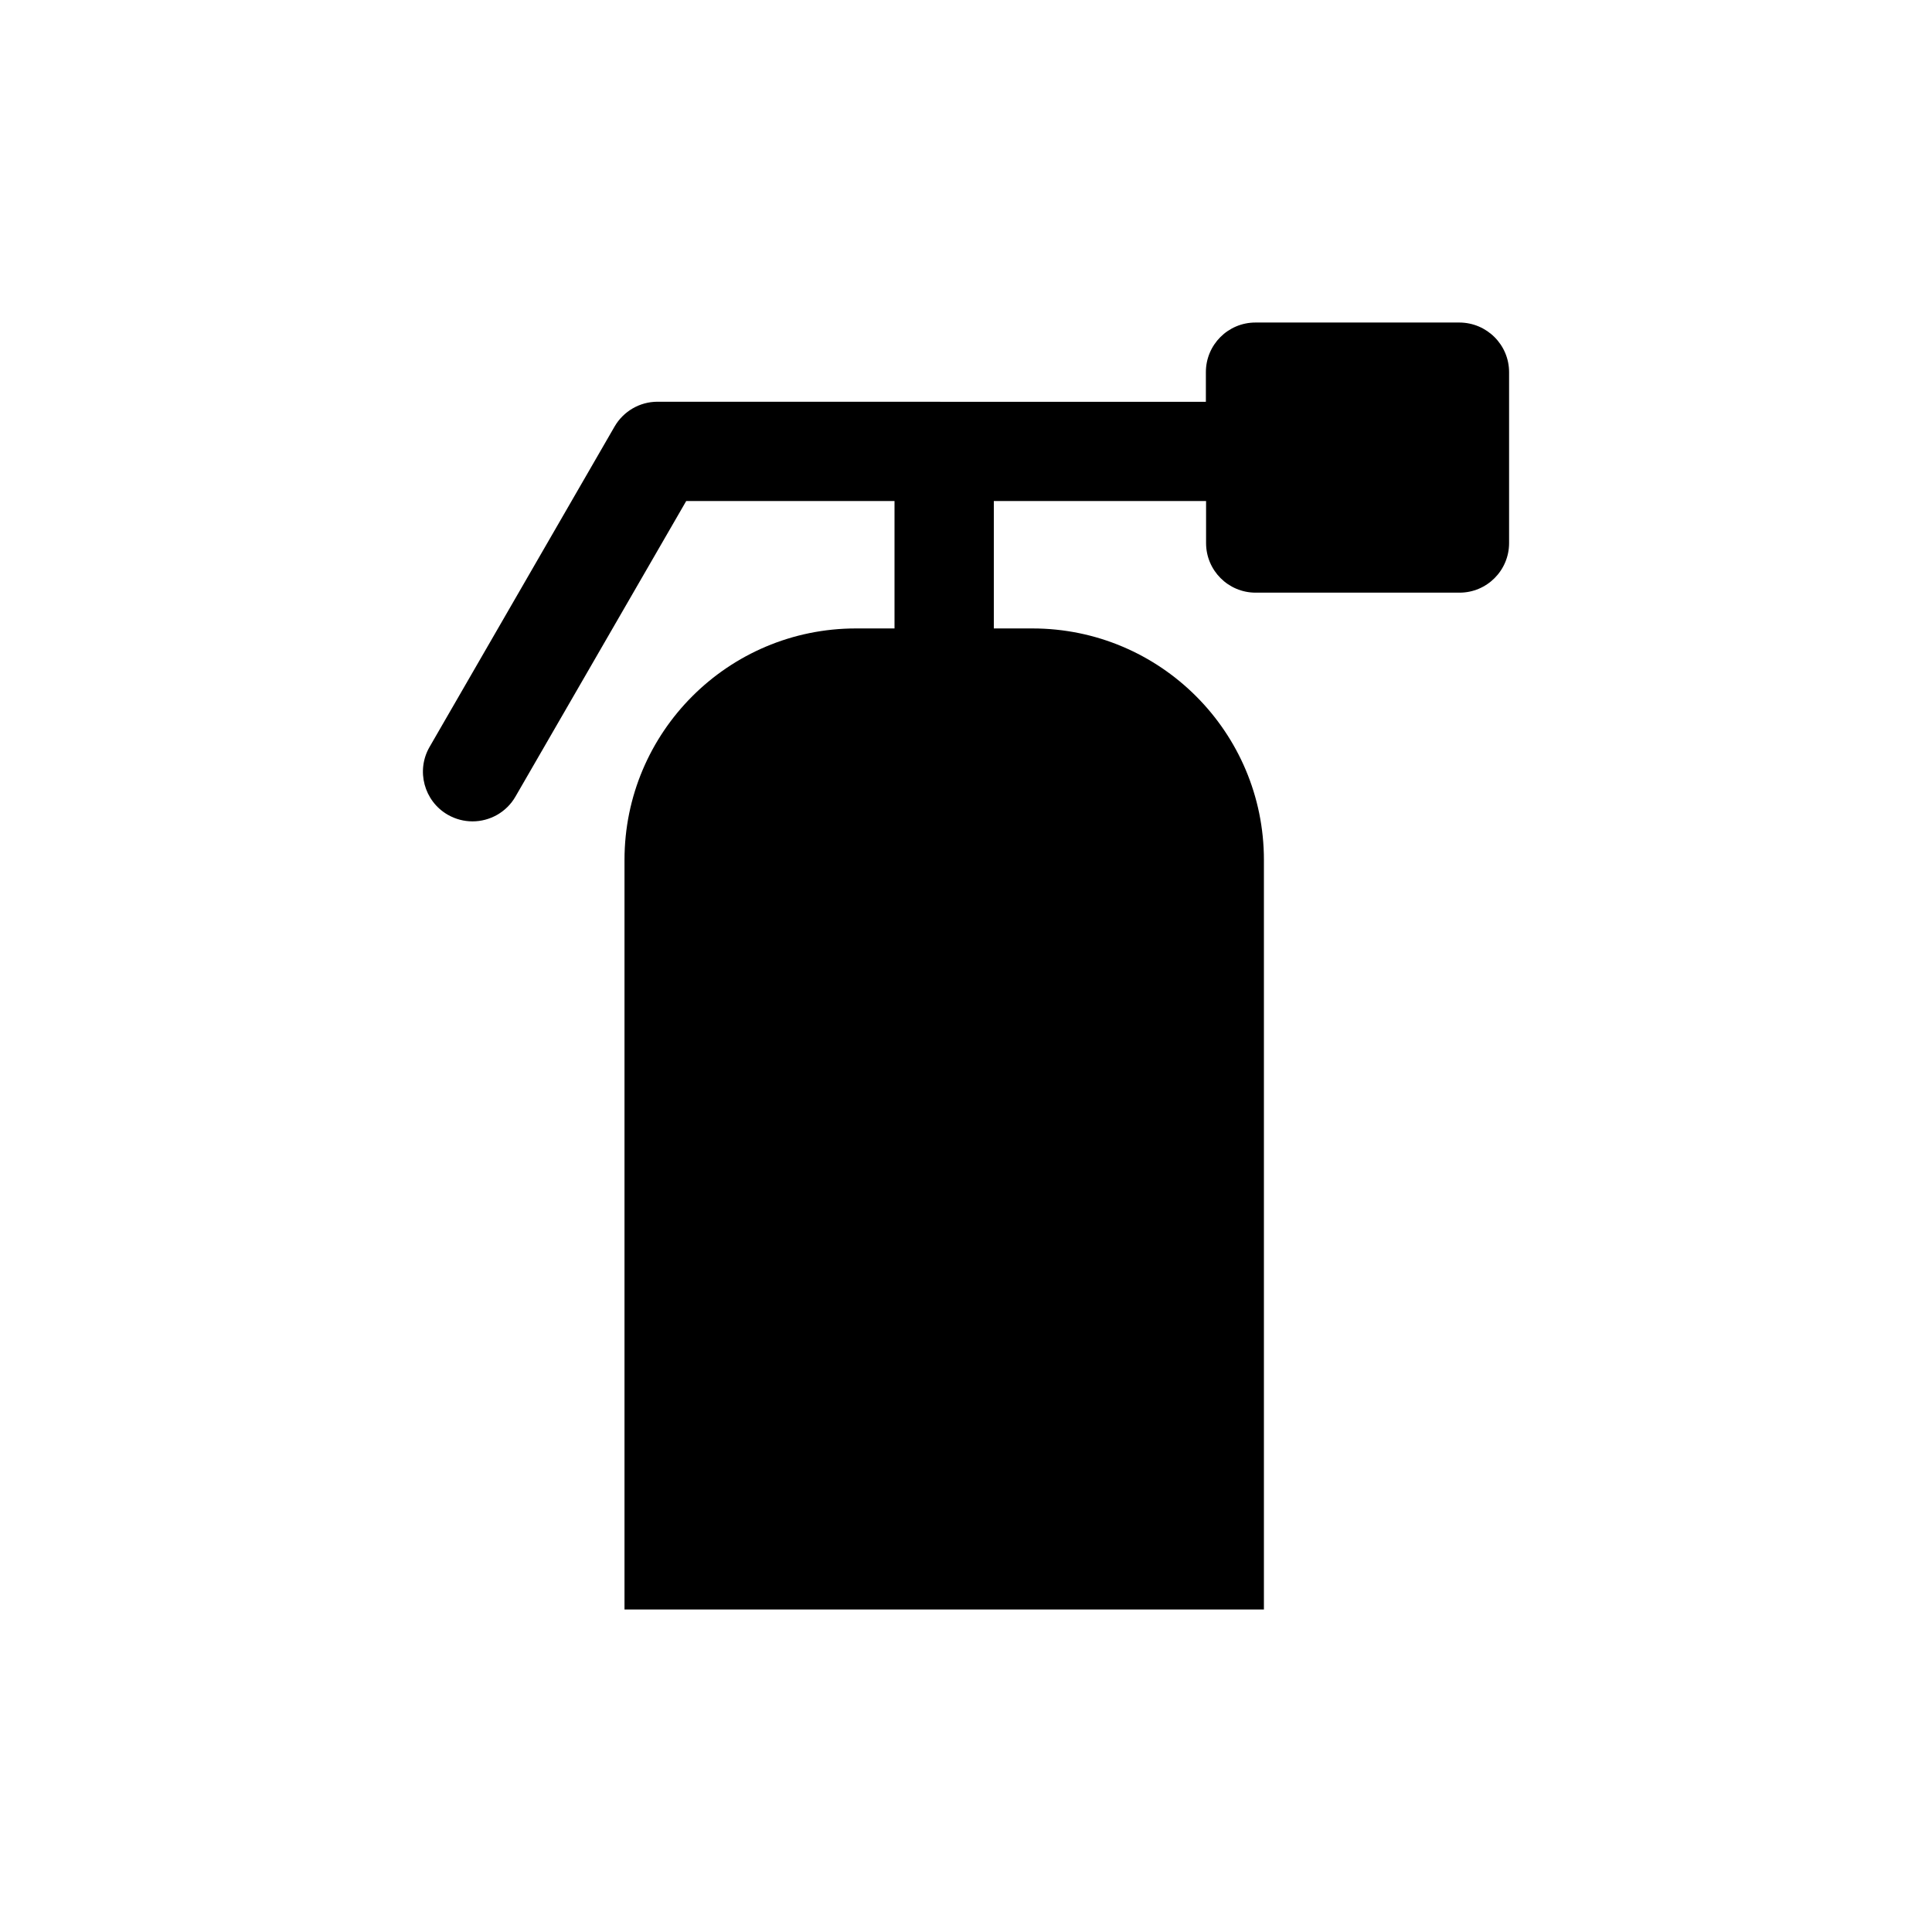 <?xml version="1.0" encoding="utf-8"?>
<!-- Generator: Adobe Illustrator 16.0.4, SVG Export Plug-In . SVG Version: 6.00 Build 0)  -->
<!DOCTYPE svg PUBLIC "-//W3C//DTD SVG 1.1//EN" "http://www.w3.org/Graphics/SVG/1.1/DTD/svg11.dtd">
<svg version="1.1" id="Layer_1" xmlns="http://www.w3.org/2000/svg" xmlns:xlink="http://www.w3.org/1999/xlink" x="0px" y="0px"
	 width="50px" height="50px" viewBox="0 0 50 50" enable-background="new 0 0 50 50" xml:space="preserve">
<path d="M39.055,9.632v4.423c0,0.708-0.574,1.283-1.283,1.283h-5.276c-0.709,0-1.283-0.575-1.283-1.283v-1.088h-5.493v3.297h1
	c3.309,0,5.99,2.685,5.99,5.991v19.398H16.162V22.255c0-3.309,2.684-5.991,5.99-5.991h0.998v-3.297h-5.391l-4.418,7.647
	c-0.236,0.412-0.67,0.643-1.111,0.643c-0.219,0-0.439-0.055-0.643-0.172c-0.613-0.354-0.824-1.141-0.47-1.754l4.787-8.29
	c0.229-0.397,0.653-0.644,1.11-0.644l14.194,0.002V9.631c0-0.709,0.574-1.284,1.283-1.284h5.277
	C38.479,8.349,39.055,8.923,39.055,9.632z"/>
</svg>
